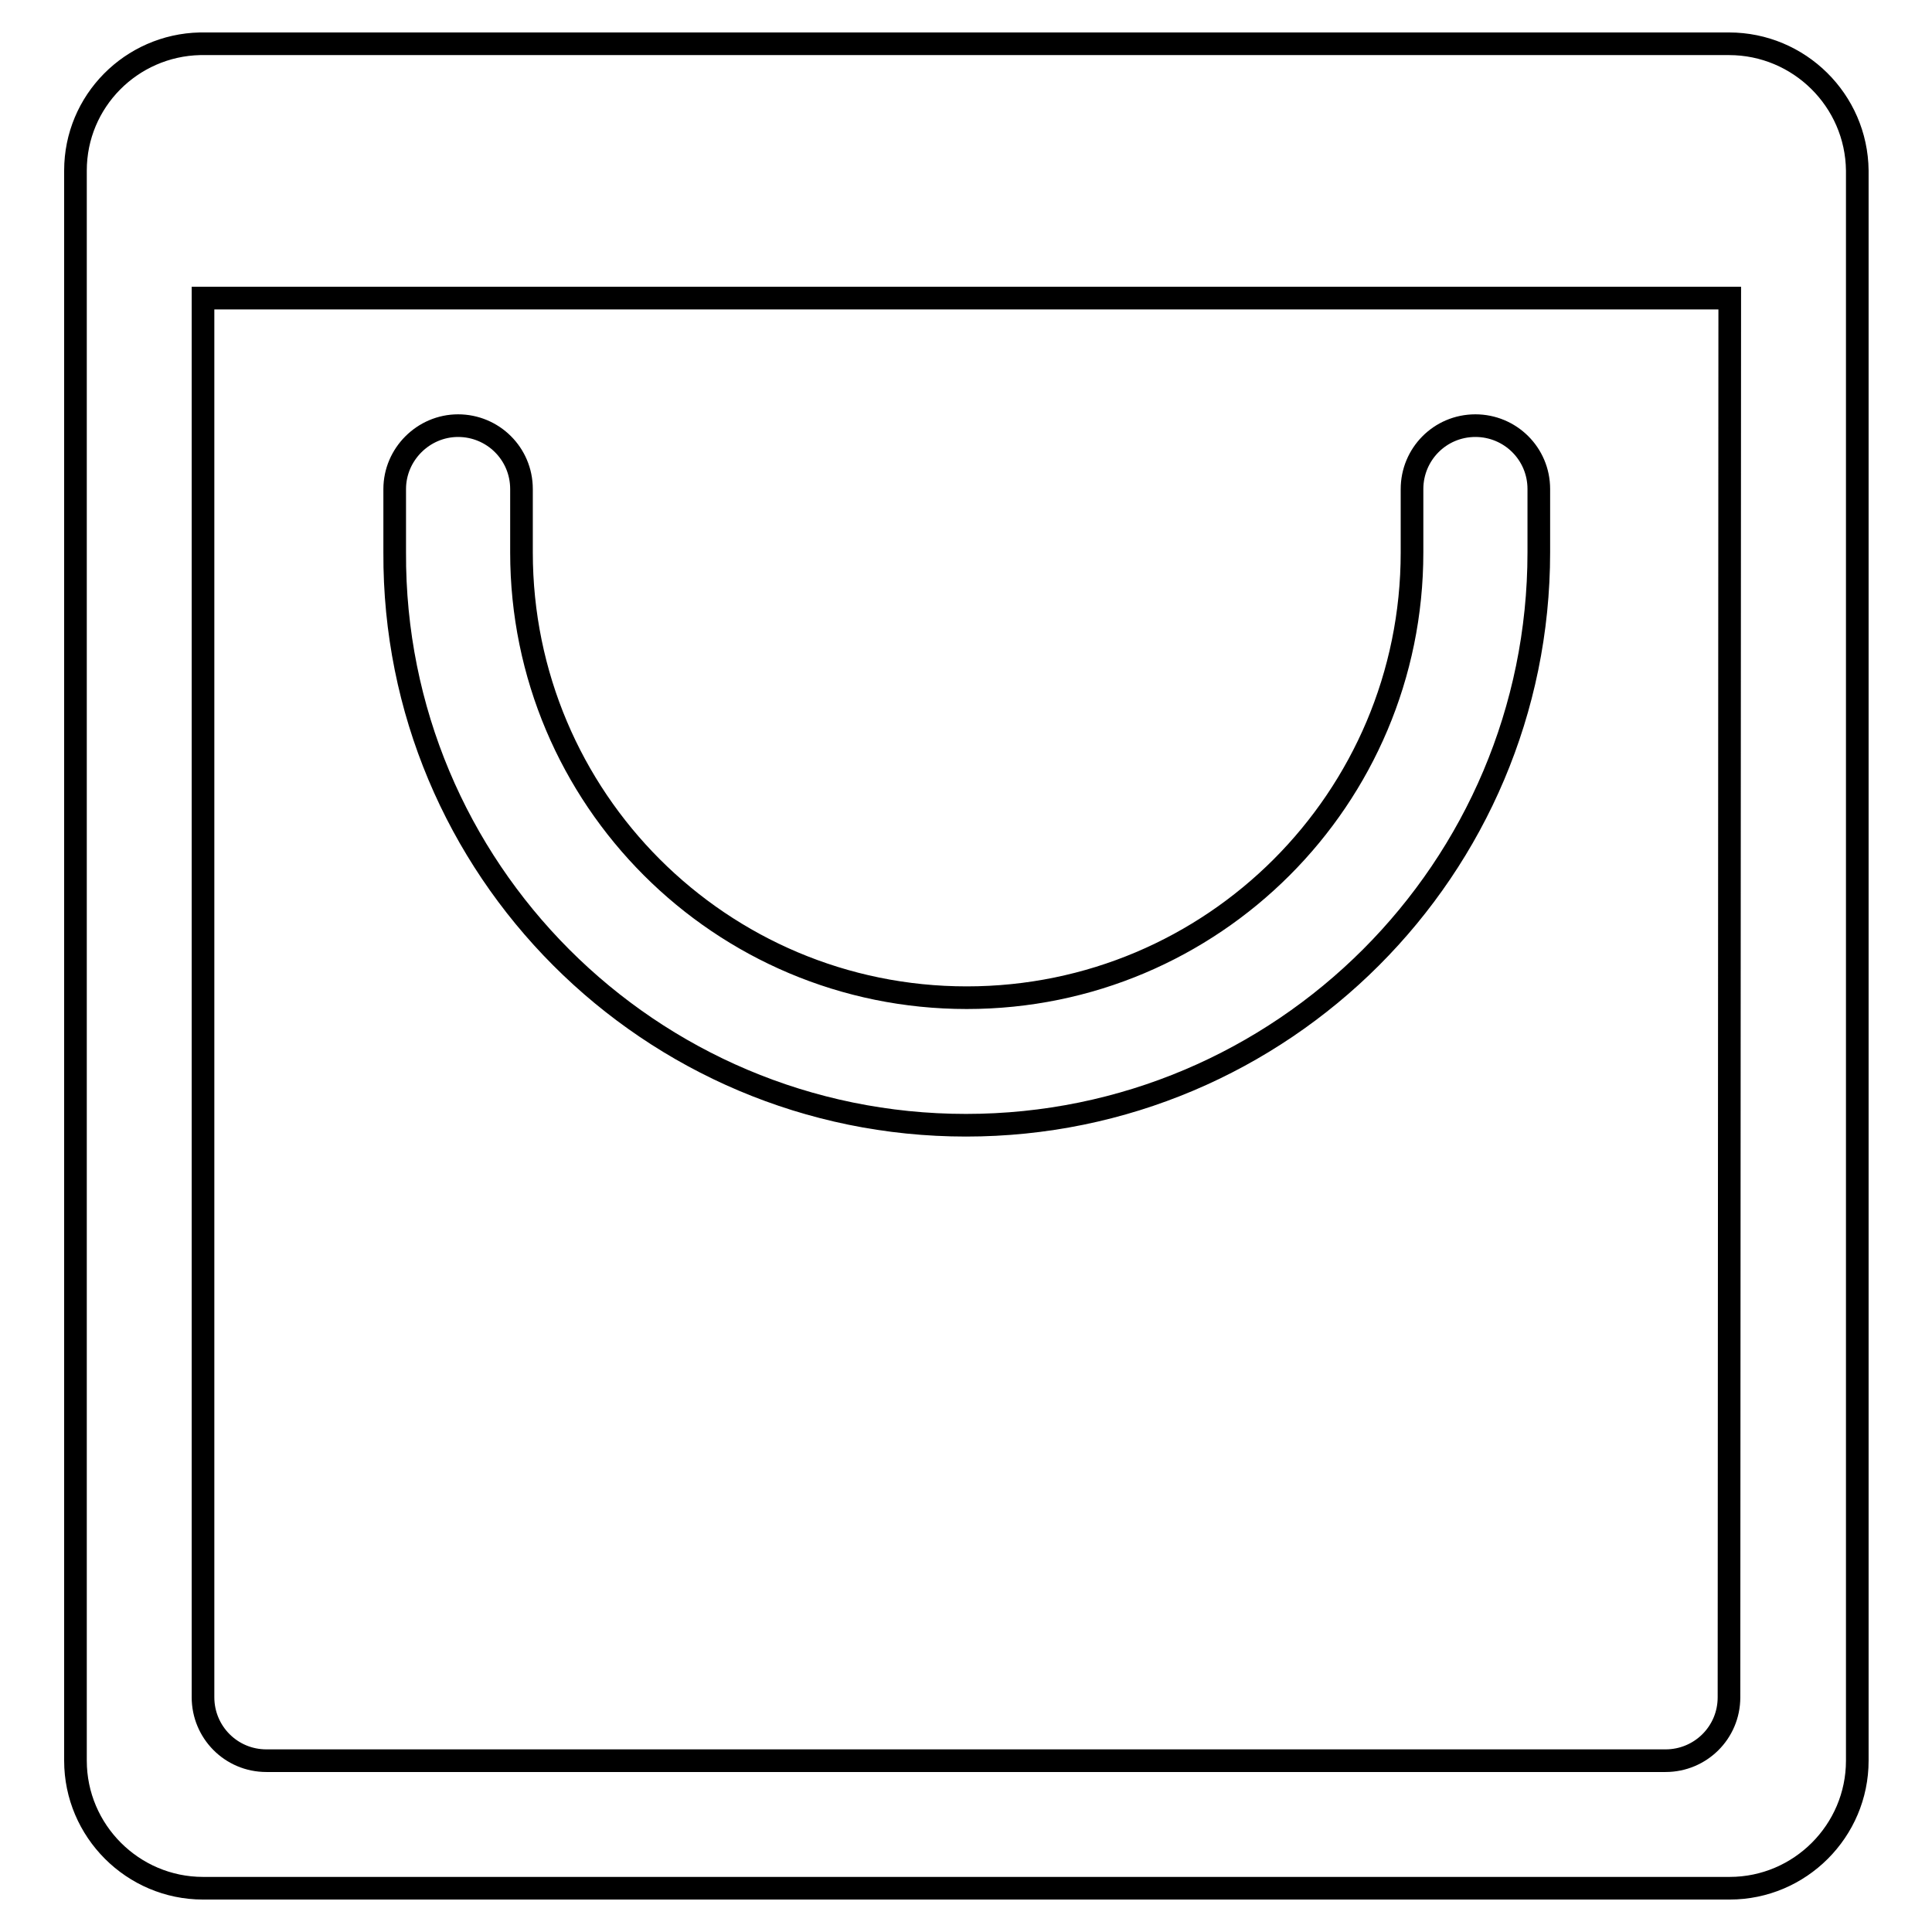 <?xml version="1.0" encoding="utf-8"?>
<!-- Svg Vector Icons : http://www.onlinewebfonts.com/icon -->
<!DOCTYPE svg PUBLIC "-//W3C//DTD SVG 1.1//EN" "http://www.w3.org/Graphics/SVG/1.1/DTD/svg11.dtd">
<svg version="1.1" xmlns="http://www.w3.org/2000/svg" xmlns:xlink="http://www.w3.org/1999/xlink" x="0px" y="0px" viewBox="0 0 256 256" enable-background="new 0 0 256 256" xml:space="preserve">
<g><g><path stroke-width="3" fill-opacity="0" stroke="#000000"  d="M128,149.1c41.9,0,75.9-34,75.9-75.9c0-2.2,0-7.8,0-8.4c0-4.7-3.8-8.4-8.4-8.4c-4.7,0-8.4,3.8-8.4,8.4c0,0,0,5.6,0,8.4c0,32.6-26.4,59-59,59s-59-26.4-59-59c0-2.9,0-8.4,0-8.4c0-4.7-3.8-8.4-8.4-8.4s-8.4,3.8-8.4,8.4c0,0.7,0,6.2,0,8.4C52.1,115.1,86.1,149.1,128,149.1z M229.1,5.8h-16.9l0,0h-177l0,0h-8.4l0,0h-0.3v0C17.4,6,10,13.4,10,22.6v210.7c0,9.3,7.6,16.9,16.9,16.9h202.3c9.3,0,16.9-7.6,16.9-16.9V22.6C246,13.3,238.4,5.8,229.1,5.8z M229.1,224.9c0,4.7-3.8,8.4-8.4,8.4H35.3c-4.7,0-8.4-3.8-8.4-8.4V39.5h202.3L229.1,224.9L229.1,224.9z"/></g></g>
</svg>